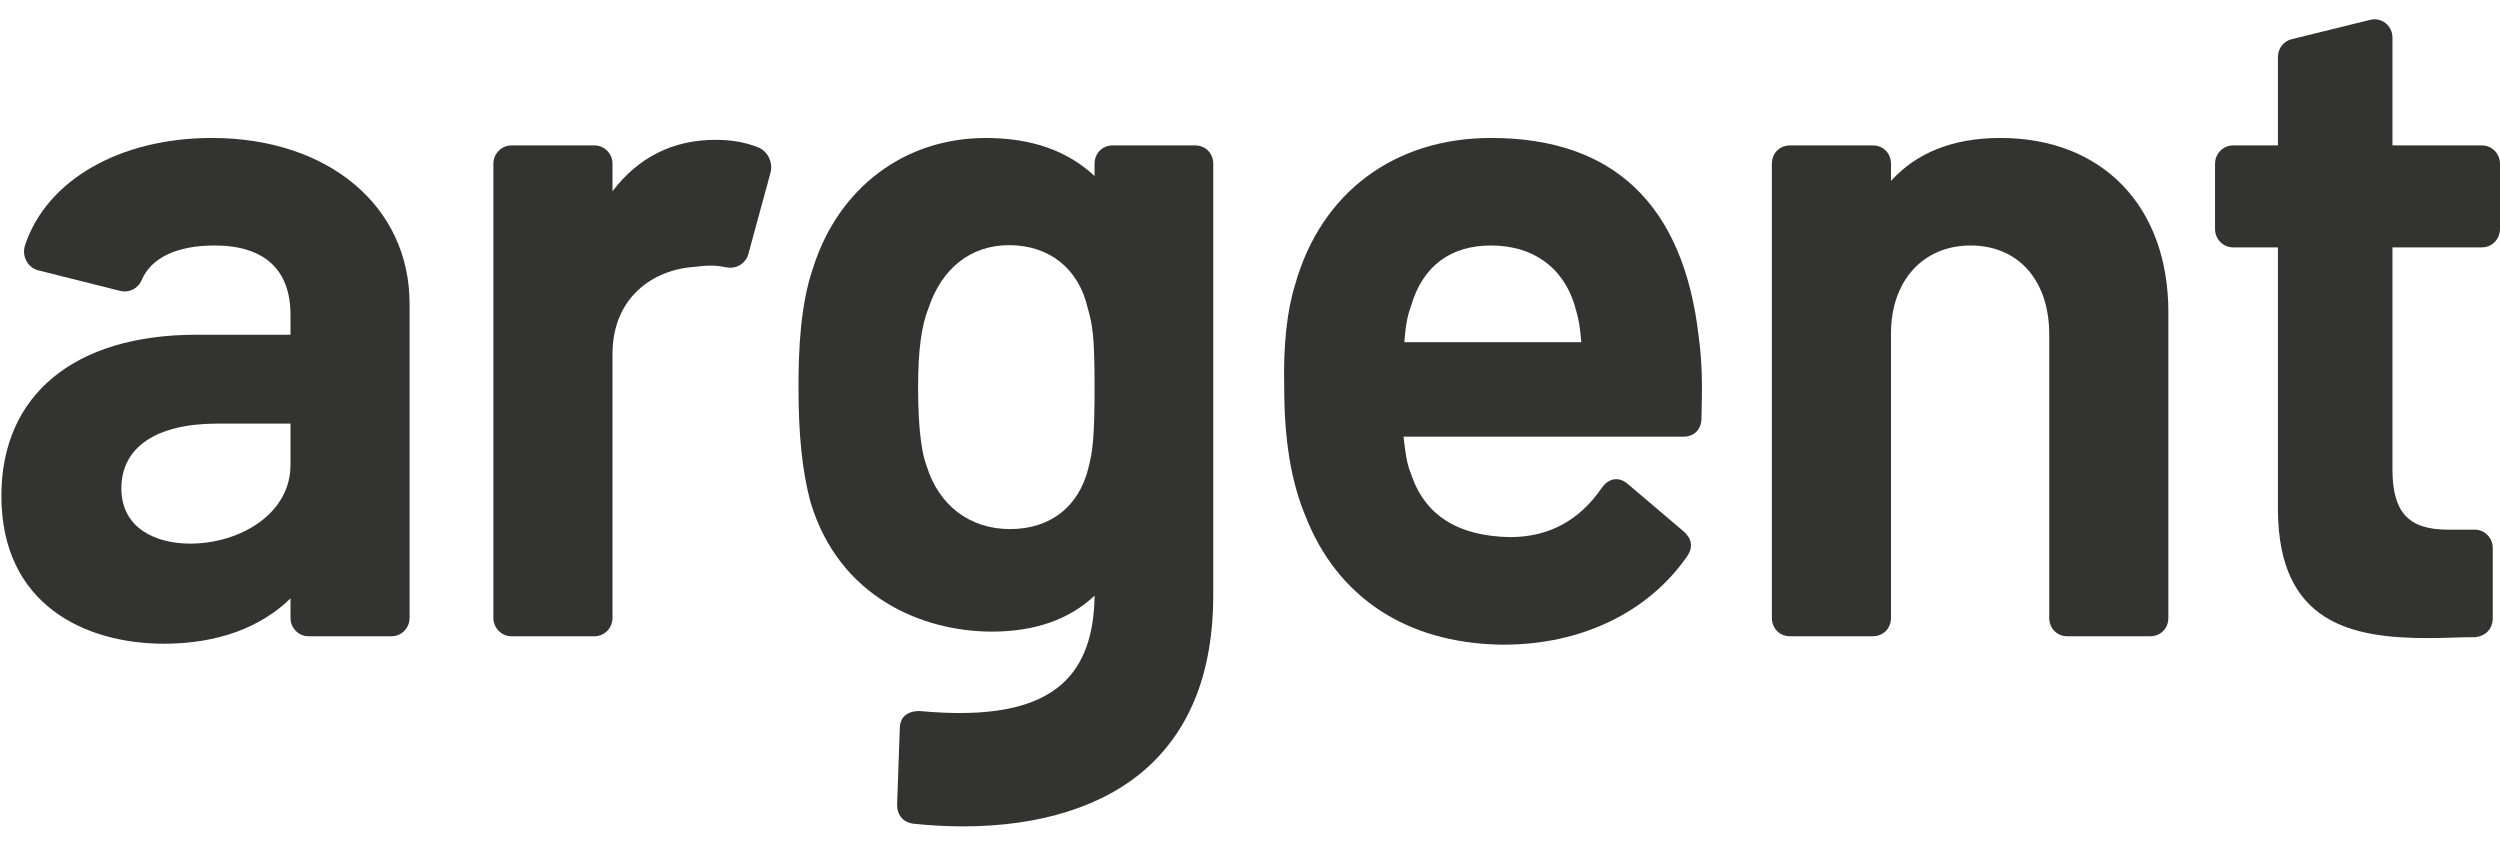 <?xml version="1.0" encoding="utf-8"?>
<svg xmlns="http://www.w3.org/2000/svg" width="76" height="26" viewBox="0 0 76 26" fill="none">
<path d="M75.453 4.421H72.731V1.142C72.731 0.968 72.654 0.808 72.519 0.702C72.388 0.599 72.219 0.562 72.059 0.602L69.665 1.192C69.42 1.252 69.249 1.474 69.249 1.731V4.421H67.884C67.583 4.421 67.337 4.671 67.337 4.978V6.963C67.337 7.27 67.583 7.52 67.884 7.52H69.249V15.526C69.279 18.93 71.457 19.398 73.805 19.398C74.037 19.398 74.27 19.392 74.505 19.385C74.743 19.378 74.985 19.37 75.234 19.37L75.261 19.369C75.581 19.327 75.78 19.104 75.78 18.785V16.658C75.78 16.351 75.535 16.101 75.234 16.101H74.41C73.218 16.101 72.731 15.572 72.731 14.277V7.52H75.453C75.755 7.52 76 7.27 76 6.963V4.978C76 4.671 75.755 4.421 75.453 4.421Z" fill="#333332"/>
<path d="M60.812 4.194C59.386 4.194 58.27 4.633 57.486 5.5V4.978C57.486 4.66 57.251 4.421 56.939 4.421H54.413C54.1 4.421 53.865 4.66 53.865 4.978V18.785C53.865 19.102 54.1 19.342 54.413 19.342H56.939C57.251 19.342 57.486 19.102 57.486 18.785V10.138C57.486 8.538 58.458 7.463 59.906 7.463C61.358 7.463 62.297 8.524 62.297 10.166V18.785C62.297 19.102 62.532 19.342 62.844 19.342H65.371C65.683 19.342 65.918 19.102 65.918 18.785V9.486C65.918 6.271 63.913 4.194 60.812 4.194Z" fill="#333332"/>
<path d="M48.071 10.402H42.693C42.724 9.928 42.785 9.597 42.894 9.307L42.899 9.292C43.249 8.095 44.089 7.463 45.327 7.463C46.66 7.463 47.605 8.188 47.922 9.468C47.989 9.675 48.042 10.009 48.071 10.402ZM45.327 4.194C42.392 4.194 40.168 5.853 39.379 8.627C39.121 9.455 39.01 10.489 39.04 11.782C39.04 13.372 39.252 14.652 39.686 15.688C40.648 18.152 42.747 19.541 45.599 19.597C45.634 19.597 45.669 19.598 45.704 19.598C48.078 19.598 50.114 18.616 51.305 16.889C51.473 16.628 51.429 16.367 51.181 16.153L49.479 14.708C49.32 14.572 49.173 14.559 49.077 14.57C48.975 14.583 48.826 14.64 48.691 14.835C48.013 15.826 47.076 16.328 45.907 16.328C44.312 16.302 43.3 15.657 42.889 14.388C42.768 14.113 42.715 13.714 42.668 13.275H51.177C51.503 13.275 51.722 13.053 51.724 12.721C51.753 11.763 51.749 11.011 51.64 10.226C51.178 6.223 49.054 4.194 45.327 4.194Z" fill="#333332"/>
<path d="M33.275 11.754C33.275 13.317 33.216 13.721 33.09 14.216C32.802 15.403 31.932 16.084 30.702 16.084C29.486 16.084 28.541 15.37 28.168 14.161C28.05 13.856 27.91 13.197 27.91 11.782C27.91 10.665 28.009 9.901 28.227 9.366C28.629 8.15 29.521 7.453 30.674 7.453C31.896 7.453 32.788 8.161 33.065 9.358C33.214 9.872 33.275 10.233 33.275 11.754ZM36.337 4.421H33.821C33.51 4.421 33.275 4.66 33.275 4.977V5.351C32.44 4.574 31.353 4.195 29.963 4.195C27.504 4.195 25.496 5.703 24.724 8.124C24.325 9.264 24.274 10.678 24.274 11.782C24.274 13.232 24.39 14.335 24.639 15.262C25.509 18.166 28.059 19.201 30.154 19.201C31.46 19.201 32.509 18.832 33.275 18.108C33.26 19.321 32.942 20.195 32.304 20.776C31.467 21.538 30.051 21.811 27.954 21.615C27.413 21.615 27.354 21.983 27.354 22.134L27.272 24.458C27.272 24.783 27.455 25.001 27.768 25.041C28.287 25.095 28.792 25.122 29.279 25.122C31.625 25.122 33.578 24.506 34.875 23.336C36.208 22.135 36.883 20.376 36.883 18.108V4.977C36.883 4.66 36.648 4.421 36.337 4.421Z" fill="#333332"/>
<path d="M23.047 4.479C22.663 4.326 22.24 4.251 21.754 4.251C20.462 4.251 19.409 4.776 18.62 5.813V4.978C18.62 4.671 18.375 4.421 18.073 4.421H15.546C15.245 4.421 14.999 4.671 14.999 4.978V18.785C14.999 19.092 15.245 19.342 15.546 19.342H18.073C18.375 19.342 18.62 19.092 18.62 18.785V10.762C18.62 9.032 19.869 8.186 21.125 8.113C21.561 8.052 21.807 8.072 22.085 8.127C22.396 8.189 22.689 7.998 22.758 7.693L23.429 5.23C23.497 4.917 23.333 4.594 23.047 4.479Z" fill="#333332"/>
<path d="M8.831 12.878V14.135C8.831 15.632 7.28 16.526 5.78 16.526C4.77 16.526 3.69 16.084 3.69 14.844C3.69 13.595 4.752 12.878 6.604 12.878H8.831ZM6.439 4.194C3.647 4.194 1.419 5.473 0.762 7.453C0.706 7.622 0.725 7.804 0.815 7.955C0.898 8.096 1.036 8.195 1.195 8.226L3.685 8.851C3.946 8.899 4.206 8.759 4.306 8.518C4.591 7.838 5.377 7.463 6.521 7.463C8.032 7.463 8.831 8.192 8.831 9.571V10.176H5.972C2.259 10.176 0.042 12.006 0.042 15.071C0.042 18.387 2.595 19.569 4.983 19.569C6.586 19.569 7.91 19.092 8.831 18.191V18.785C8.831 19.092 9.076 19.342 9.378 19.342H11.904C12.206 19.342 12.451 19.092 12.451 18.785V9.231C12.451 6.265 9.979 4.194 6.439 4.194Z" fill="#333332"/>
</svg>